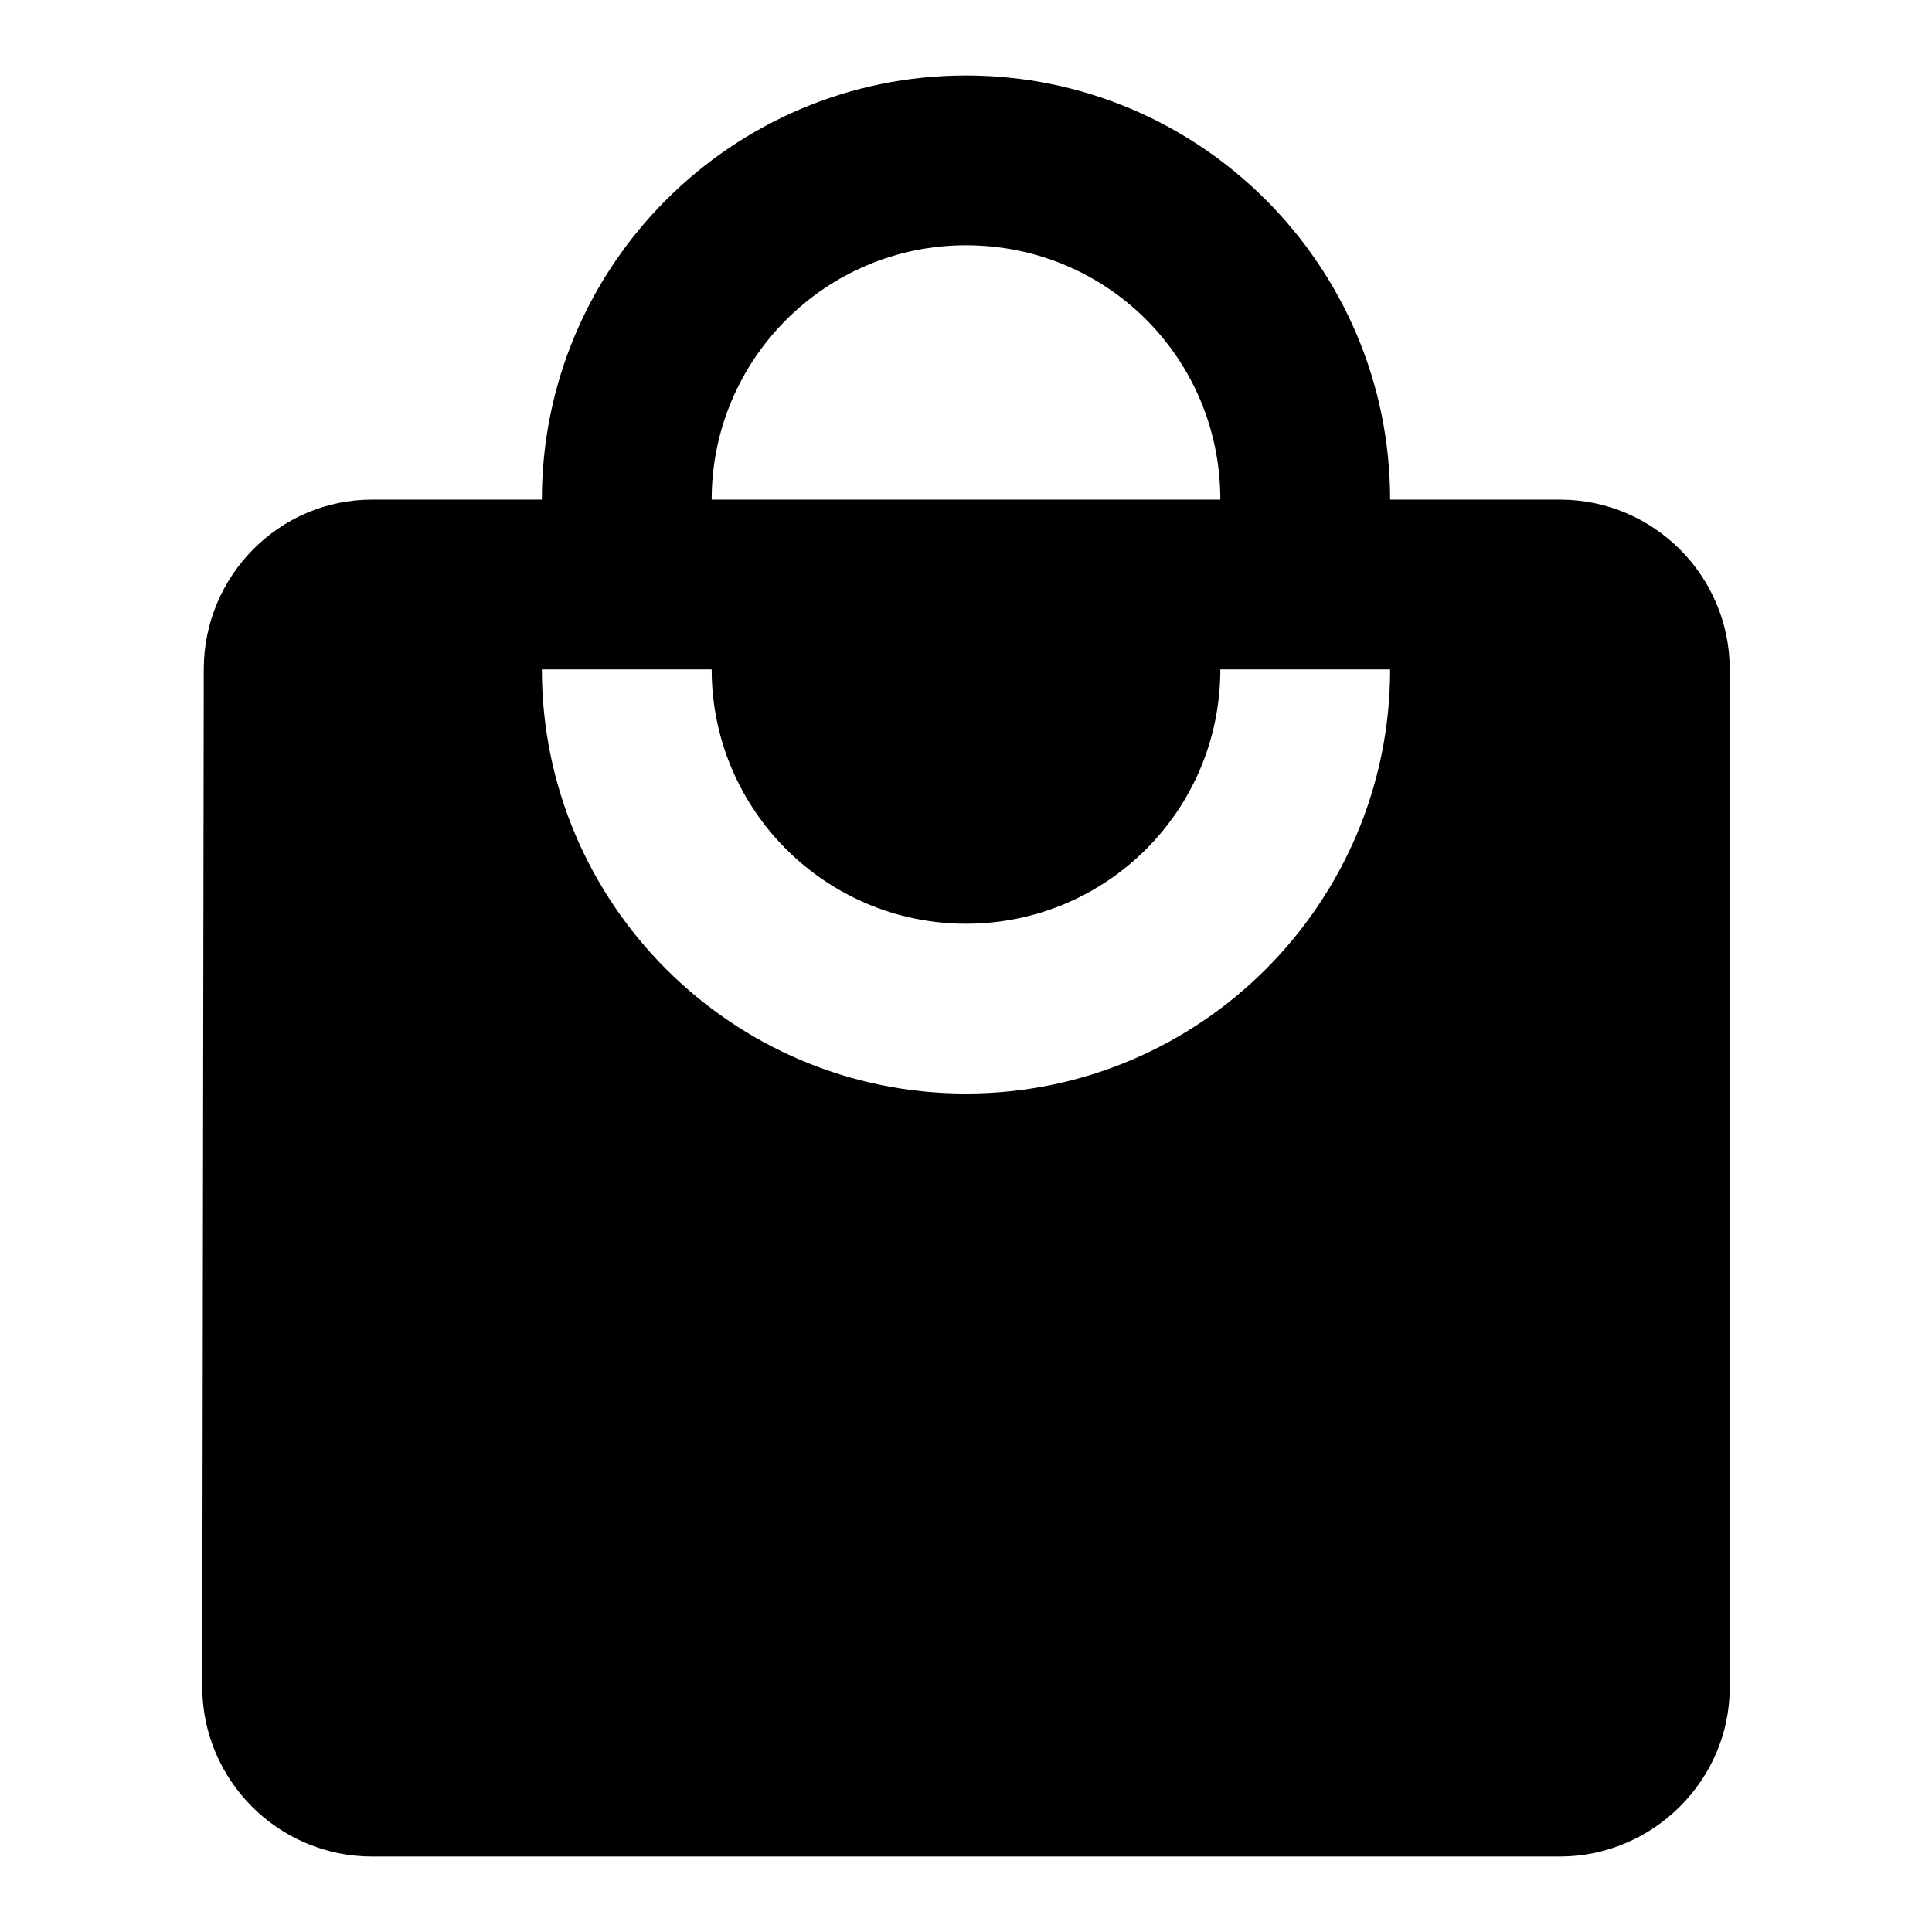 <?xml version="1.0" encoding="utf-8"?>
<!-- Svg Vector Icons : http://www.onlinewebfonts.com/icon -->
<!DOCTYPE svg PUBLIC "-//W3C//DTD SVG 1.1//EN" "http://www.w3.org/Graphics/SVG/1.1/DTD/svg11.dtd">
<svg version="1.1" xmlns="http://www.w3.org/2000/svg" xmlns:xlink="http://www.w3.org/1999/xlink" x="0px" y="0px" viewBox="0 0 256 256" enable-background="new 0 0 256 256" xml:space="preserve">
<g><g><path fill="#000000" d="M206.7,246H49.3c-12.4,0-22.5-10.1-22.5-22.5L27,88.7c0-12.4,10-22.5,22.3-22.5h22.5C71.8,35.2,97,10,128,10c31,0,56.2,25.2,56.2,56.2h22.5c12.4,0,22.5,10.1,22.5,22.5v134.9C229.2,235.9,219,246,206.7,246z M128,32.5c-18.6,0-33.7,15.1-33.7,33.7h67.4C161.7,47.5,146.7,32.5,128,32.5z M161.7,88.7c0,18.7-15.1,33.7-33.7,33.7c-18.6,0-33.7-15.1-33.7-33.7H71.8c0,31,25.2,56.2,56.2,56.2c31,0,56.2-25.2,56.2-56.2H161.7z"/></g></g>
</svg>